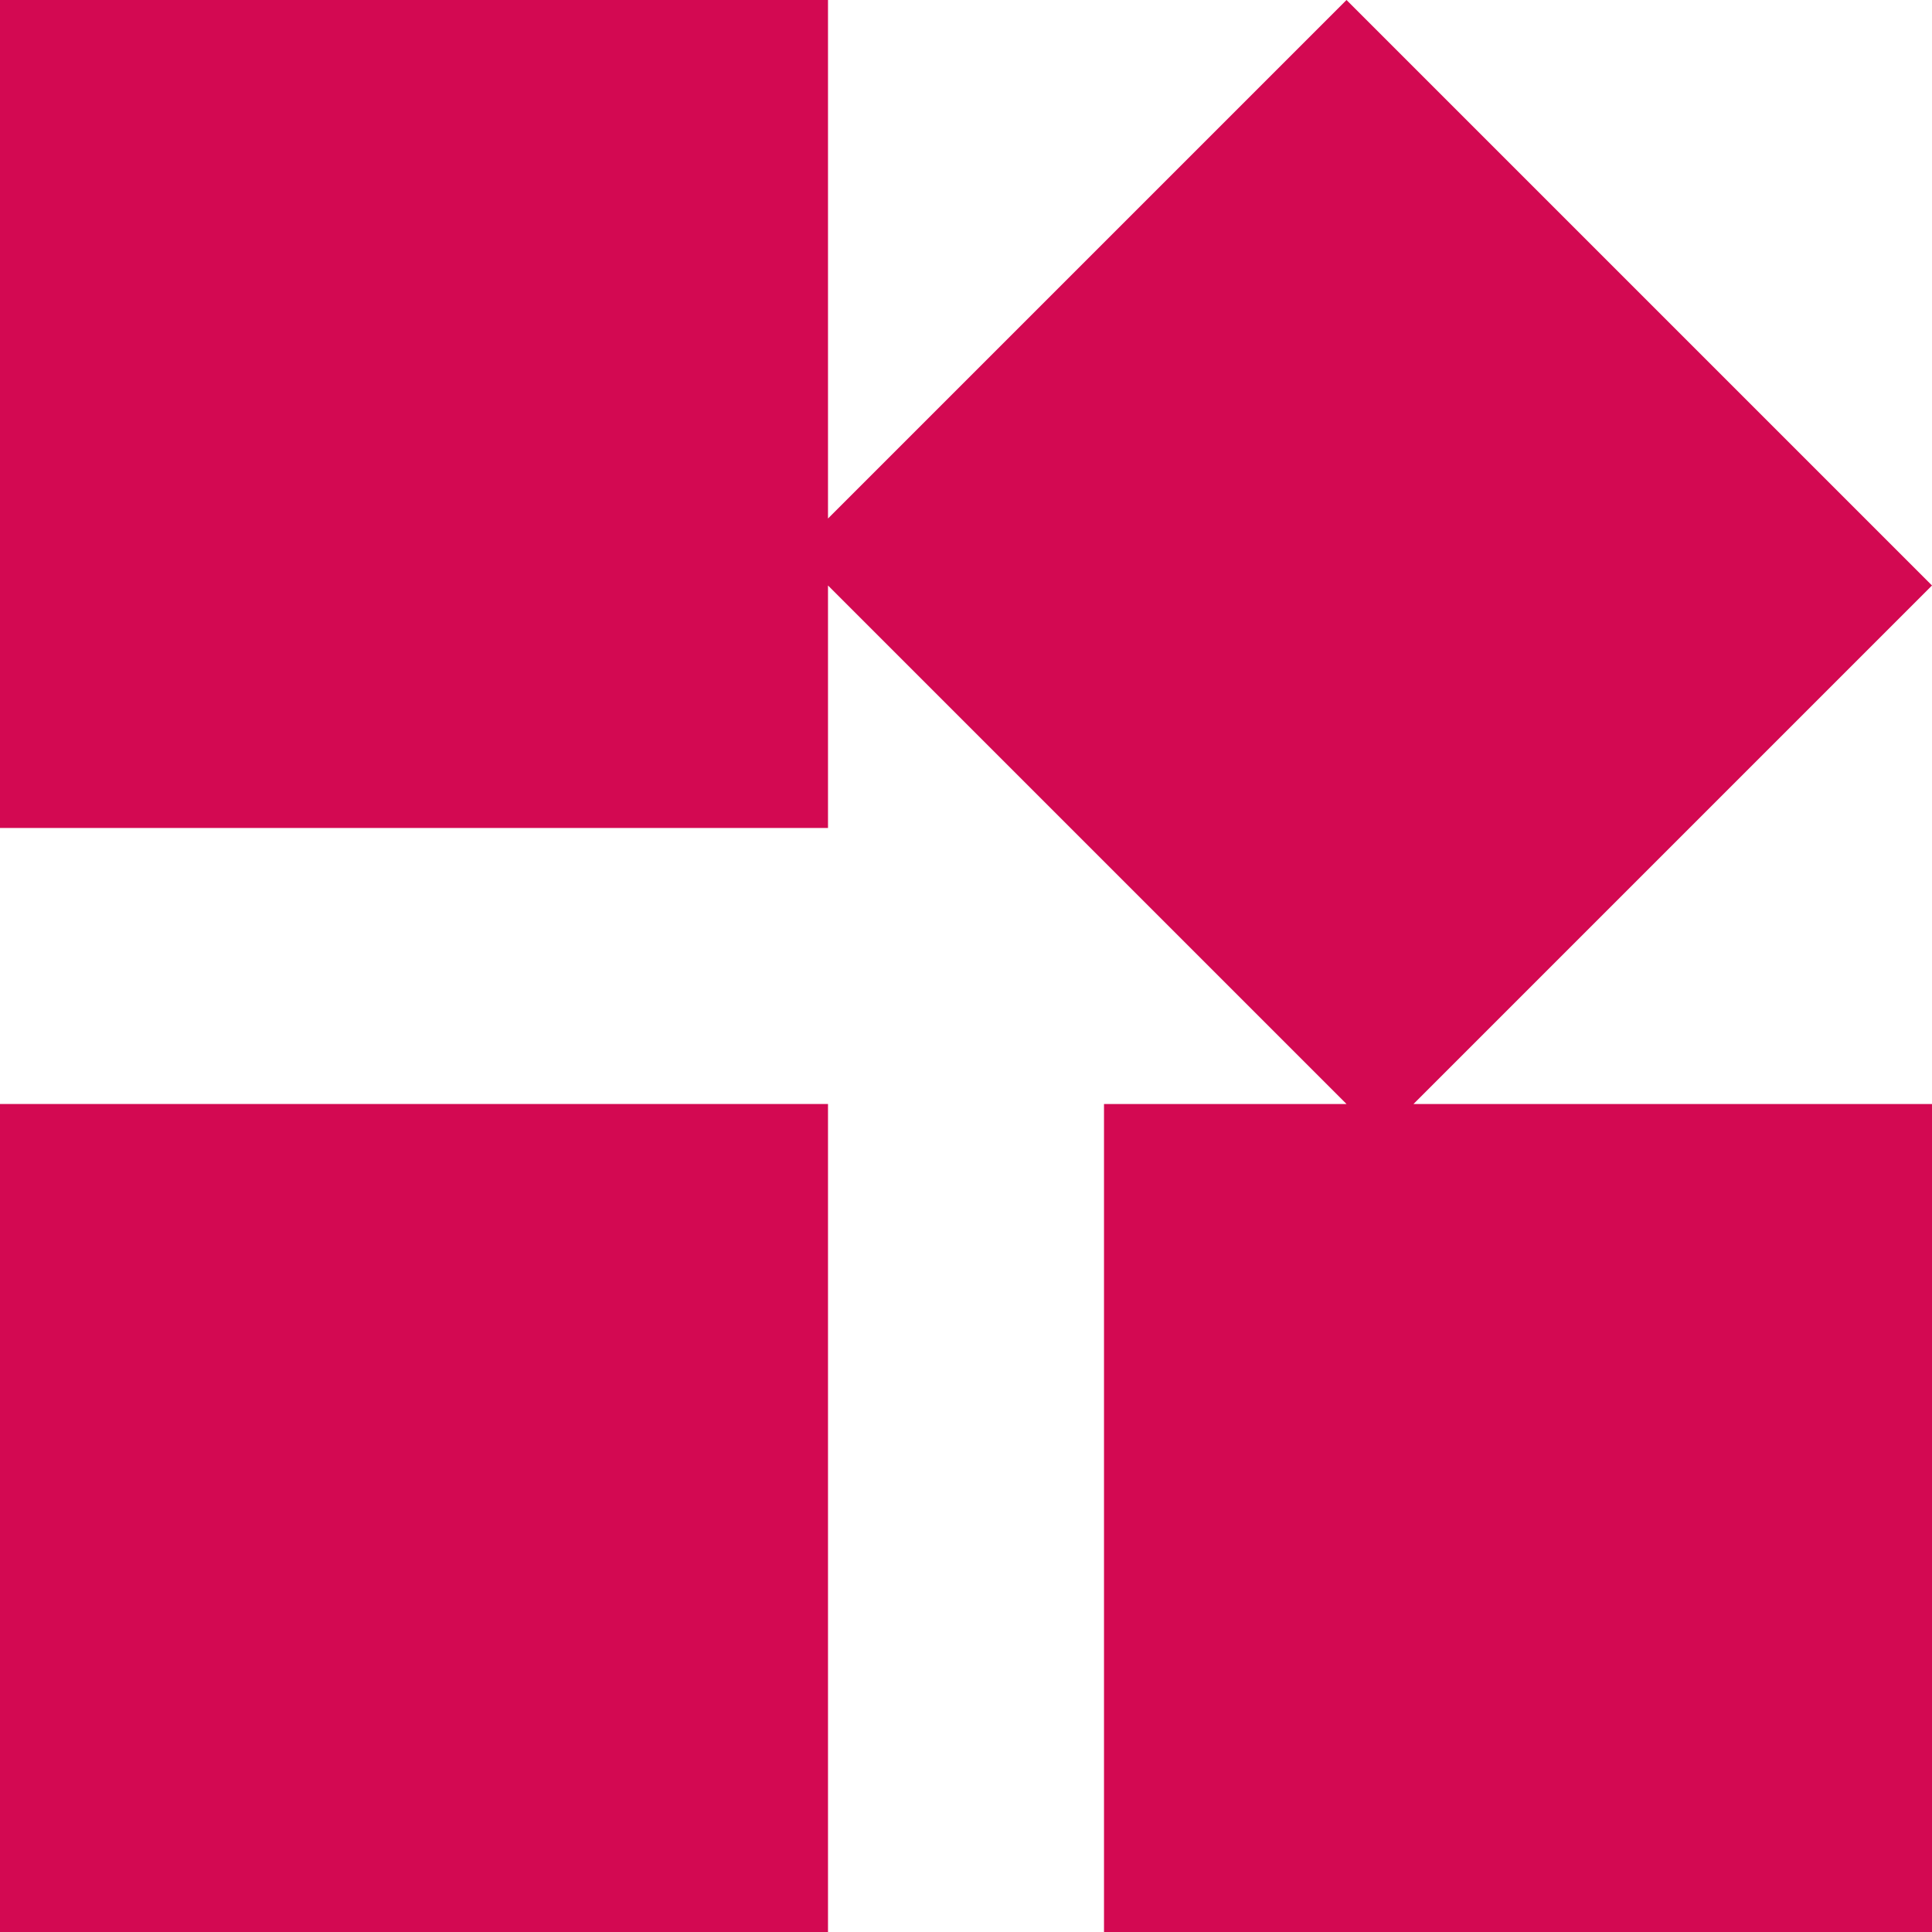 <?xml version="1.0"?>
<svg xmlns="http://www.w3.org/2000/svg" id="Capa_1" enable-background="new 0 0 491.75 491.75" height="512px" viewBox="0 0 491.75 491.75" width="512px"><g><path d="m0 281h210.75v210.75h-210.75z" data-original="#000000" class="active-path" data-old_color="#000000" fill="#D30952"/><path d="m491.75 149.022-149.022-149.022-131.978 131.978v-131.978h-210.75v210.75h210.75v-61.728l131.978 131.978h-61.728v210.75h210.75v-210.75h-131.978z" data-original="#000000" class="active-path" data-old_color="#000000" fill="#D30952"/></g> </svg>
